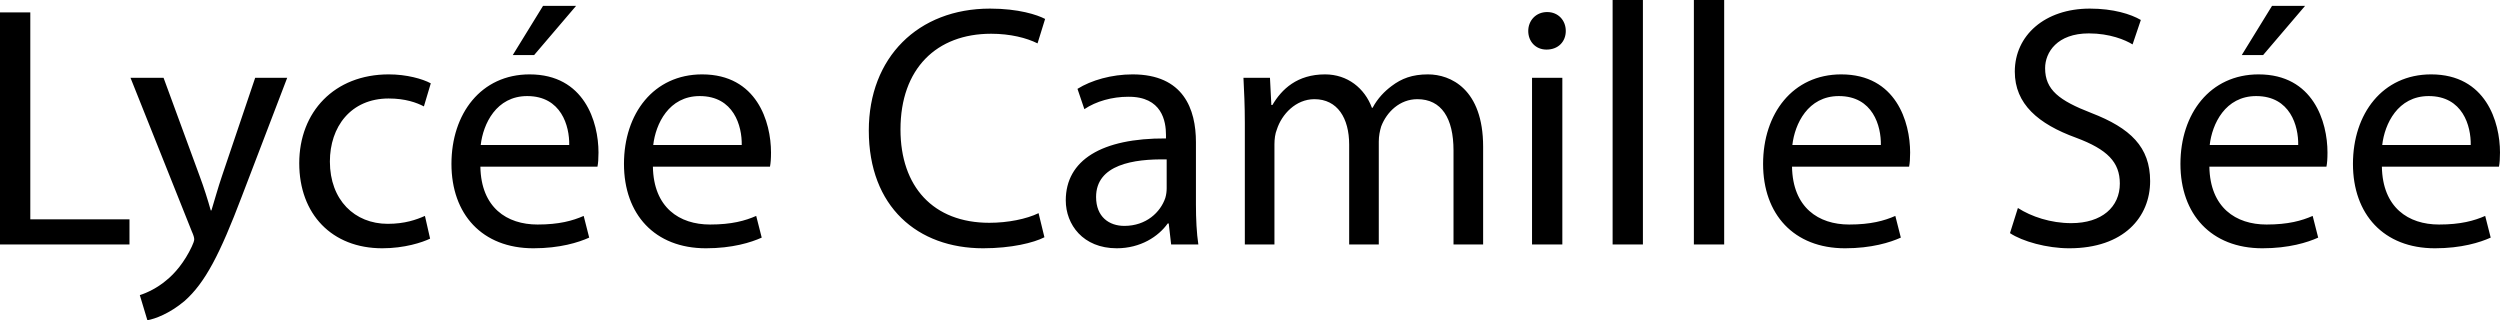 <svg xmlns="http://www.w3.org/2000/svg" viewBox="0 0 1873.514 240"><path d="M22.71 9.29H0v173.935h97.032v-18.84H22.71V9.29zm143.74 122.324c-3.098 9.029-5.678 18.579-8.001 26.062h-.516c-2.064-7.483-5.16-17.29-8.258-25.548l-27.096-73.804H97.805l45.935 115.094c1.29 2.84 1.806 4.646 1.806 5.935 0 1.292-.774 3.097-1.806 5.42-5.419 11.613-12.903 20.389-19.096 25.289-6.711 5.678-14.195 9.293-19.873 11.099L110.45 240c5.678-1.031 16.516-4.903 27.872-14.453 15.483-13.676 26.58-35.356 42.84-78.192l34.063-89.031h-24l-24.774 73.29zm124.9-57.805c12.388 0 20.905 3.094 26.324 5.935l5.162-17.291c-6.195-3.355-18.065-6.71-31.485-6.71-40.775 0-67.096 28.13-67.096 66.578 0 38.192 24.515 63.741 62.192 63.741 16.775 0 29.937-4.386 35.872-7.223l-3.87-17.034c-6.453 2.84-14.968 5.935-27.873 5.935-24.774 0-43.355-17.804-43.355-46.708 0-25.807 15.485-47.223 44.13-47.223zM396.9 55.744c-36.389 0-58.581 29.417-58.581 67.094 0 37.675 22.967 63.224 61.42 63.224 19.87 0 33.805-4.386 41.806-7.998l-4.129-16.259c-8.258 3.612-18.324 6.452-34.581 6.452-22.969 0-42.324-12.644-42.84-43.356h87.744c.515-2.58.774-5.935.774-10.578 0-22.967-10.581-58.58-51.613-58.58zm-36.646 52.901C362.06 92.905 371.867 72 395.092 72c25.55 0 31.743 22.451 31.484 36.646h-66.322zM431.738 4.386h-24.774l-22.71 36.904h16l31.484-36.904zm94.45 51.358c-36.388 0-58.58 29.417-58.58 67.094 0 37.675 22.966 63.224 61.42 63.224 19.87 0 33.804-4.386 41.806-7.998l-4.13-16.259c-8.258 3.612-18.323 6.452-34.58 6.452-22.969 0-42.324-12.644-42.84-43.356h87.743c.516-2.58.775-5.935.775-10.578 0-22.967-10.582-58.58-51.613-58.58zm-36.645 52.901C491.349 92.905 501.156 72 524.38 72c25.549 0 31.742 22.451 31.484 36.646h-66.322zm253.154-83.353c14.452 0 26.582 3.094 34.84 7.226l5.678-18.325c-5.936-3.094-19.872-7.74-41.29-7.74-53.936 0-90.84 36.643-90.84 91.356 0 57.287 36.645 88.253 85.678 88.253 21.16 0 37.935-4.129 45.935-8.258l-4.386-18.062c-9.033 4.386-22.969 7.224-36.905 7.224-42.065 0-66.58-27.094-66.58-69.932 0-45.68 27.097-71.742 67.87-71.742zm153.548 81.289c0-24.775-9.29-50.837-47.484-50.837-15.742 0-30.968 4.386-41.29 10.838l5.161 15.224c8.774-5.934 20.902-9.29 32.774-9.29 25.549-.256 28.388 18.58 28.388 28.647v2.58c-48.259-.26-75.098 16.254-75.098 46.45 0 18.064 12.903 35.869 38.193 35.869 17.808 0 31.227-8.772 38.195-18.579h.774l1.806 15.742h20.386c-1.29-8.515-1.805-19.097-1.805-29.935v-46.71zm-21.936 34.579c0 2.066-.259 4.647-1.033 7.227-3.612 10.581-14.193 20.902-30.709 20.902-11.354 0-21.16-6.71-21.16-21.677 0-24.256 28.128-28.646 52.902-28.129v21.677zm195.87-85.416c-11.874 0-19.872 3.094-27.355 8.772-5.164 3.872-10.325 9.032-14.193 16.259h-.518c-5.42-14.71-18.322-25.031-35.098-25.031-20.902 0-32.515 11.095-39.481 22.965h-.775l-1.035-20.385h-19.87c.517 10.32 1.034 20.645 1.034 33.807v91.094h22.19v-75.097c0-3.87.518-8 1.81-11.094 3.612-11.356 14.193-22.711 28.13-22.711 17.29 0 26.062 14.193 26.062 34.062v74.84h22.194v-77.158c0-4.13.774-8.001 1.806-11.356 4.129-10.838 13.936-20.388 27.097-20.388 18.065 0 27.098 14.193 27.098 38.451v70.45h22.194v-73.29c0-43.352-24.518-54.19-41.29-54.19zm77.933 127.48h22.712v-124.9h-22.712v124.9zm11.356-174.192c-8.515 0-14.193 6.453-14.193 14.193 0 7.745 5.418 13.936 13.676 13.936 9.032 0 14.453-6.191 14.453-13.936 0-7.997-5.678-14.193-13.936-14.193zm49.031 174.193h22.708V0H1208.5v183.225zm60.9 0h22.709V0H1269.4v183.225zm110.45-127.481c-36.387 0-58.58 29.417-58.58 67.094 0 37.675 22.964 63.224 61.417 63.224 19.871 0 33.807-4.386 41.808-7.998l-4.129-16.259c-8.258 3.612-18.325 6.452-34.581 6.452-22.969 0-42.322-12.644-42.84-43.356h87.742c.517-2.58.774-5.935.774-10.578 0-22.967-10.581-58.58-51.61-58.58zm-36.647 52.901C1345.007 92.905 1354.814 72 1378.04 72c25.548 0 31.744 22.451 31.487 36.646h-66.325zm223.996-23.998c-24-9.293-34.582-17.29-34.582-33.55 0-11.87 9.033-26.066 32.772-26.066 15.746 0 27.358 4.904 32.776 8.258l6.195-18.322c-7.484-4.386-20.645-8.515-38.196-8.515-33.807 0-56.258 20.128-56.258 47.226 0 24.256 17.551 39.227 45.937 49.548 23.482 8.774 32.775 18.32 32.775 34.322 0 17.548-13.422 29.678-36.387 29.678-15.484 0-29.938-4.903-40.002-11.356l-5.935 18.84c9.29 6.192 27.612 11.352 44.389 11.352 41.03 0 60.643-23.482 60.643-50.323 0-25.545-14.71-39.74-44.127-51.092zm160.254-80.261h-24.774L1679.97 41.29h15.999l31.483-36.904zm-34.838 51.358c-36.387 0-58.58 29.417-58.58 67.094 0 37.675 22.968 63.224 61.42 63.224 19.872 0 33.804-4.386 41.805-7.998l-4.129-16.259c-8.258 3.612-18.322 6.452-34.581 6.452-22.968 0-42.322-12.644-42.84-43.356h87.745c.514-2.58.775-5.935.775-10.578 0-22.967-10.581-58.58-51.615-58.58zm-36.644 52.901c1.806-15.74 11.613-36.646 34.838-36.646 25.55 0 31.74 22.451 31.484 36.646h-66.322zm217.544 5.678c0-22.967-10.581-58.58-51.611-58.58-36.387 0-58.581 29.418-58.581 67.095 0 37.675 22.965 63.224 61.418 63.224 19.87 0 33.807-4.386 41.808-7.998l-4.13-16.259c-8.257 3.612-18.325 6.452-34.58 6.452-22.969 0-42.322-12.644-42.84-43.356h87.742c.517-2.58.774-5.935.774-10.578zm-88.259-5.678c1.806-15.74 11.613-36.646 34.838-36.646 25.55 0 31.744 22.451 31.487 36.646h-66.325z"/></svg>